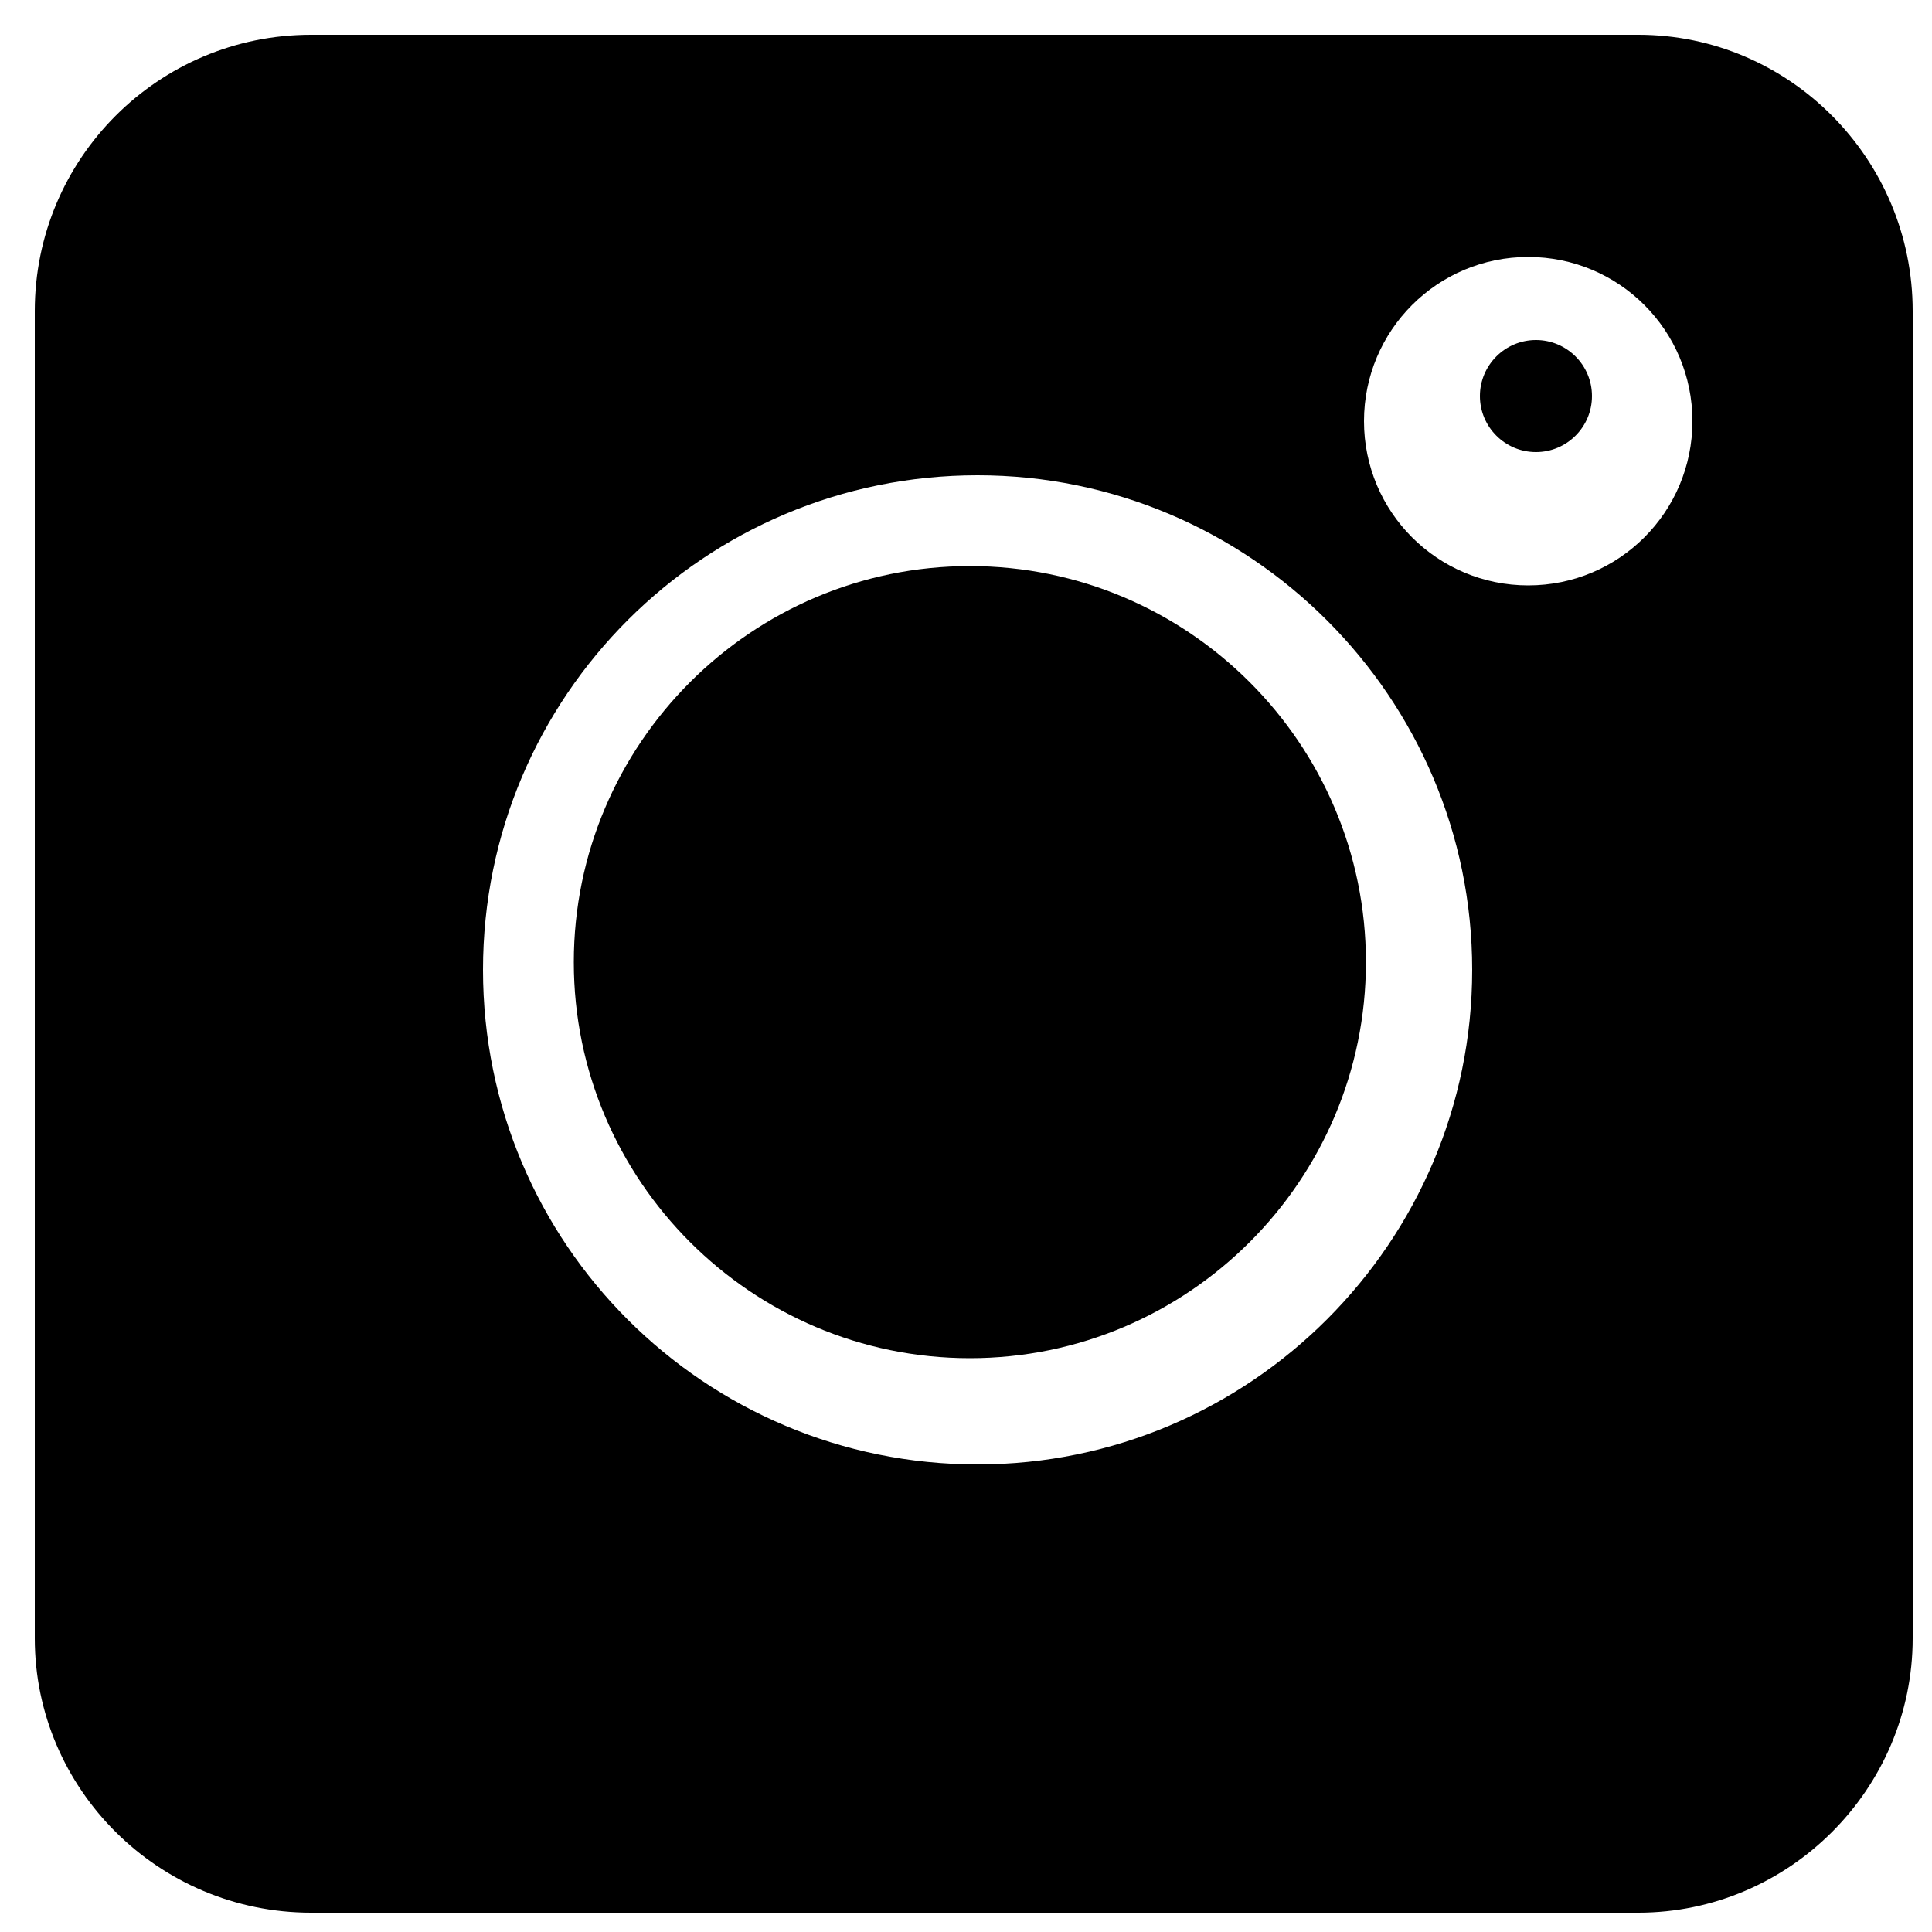 <?xml version="1.0" encoding="utf-8"?>
<!-- Generator: Adobe Illustrator 18.0.0, SVG Export Plug-In . SVG Version: 6.00 Build 0)  -->
<!DOCTYPE svg PUBLIC "-//W3C//DTD SVG 1.1//EN" "http://www.w3.org/Graphics/SVG/1.1/DTD/svg11.dtd">
<svg version="1.1" id="Capa_1" xmlns="http://www.w3.org/2000/svg" xmlns:xlink="http://www.w3.org/1999/xlink" x="0px" y="0px"
	 viewBox="0 0 100 100" enable-background="new 0 0 100 100" xml:space="preserve">
<path d="M84.8,1.8H16.1C8.2,1.8,1.8,8.2,1.8,16.1v68.7C1.8,92.6,8.2,99,16.1,99h68.7C92.6,99,99,92.6,99,84.8V16.1
	C99,8.2,92.6,1.8,84.8,1.8z M50.6,75.8C36.5,75.8,25,64.4,25,50.2s11.5-25.6,25.6-25.6s25.6,11.5,25.6,25.6S64.7,75.8,50.6,75.8z
	 M79.1,30.3c-4.7,0-8.5-3.8-8.5-8.5s3.8-8.5,8.5-8.5c4.7,0,8.5,3.8,8.5,8.5S83.8,30.3,79.1,30.3z"/>
<path d="M79.5,17.6c-1.6,0-2.9,1.3-2.9,2.9s1.3,2.9,2.9,2.9s2.9-1.3,2.9-2.9S81.1,17.6,79.5,17.6z"/>
<path d="M50.2,29.3c-11.3,0-20.5,9.2-20.5,20.5s9.2,20.5,20.5,20.5s20.5-9.2,20.5-20.5S61.5,29.3,50.2,29.3z"/>
</svg>

